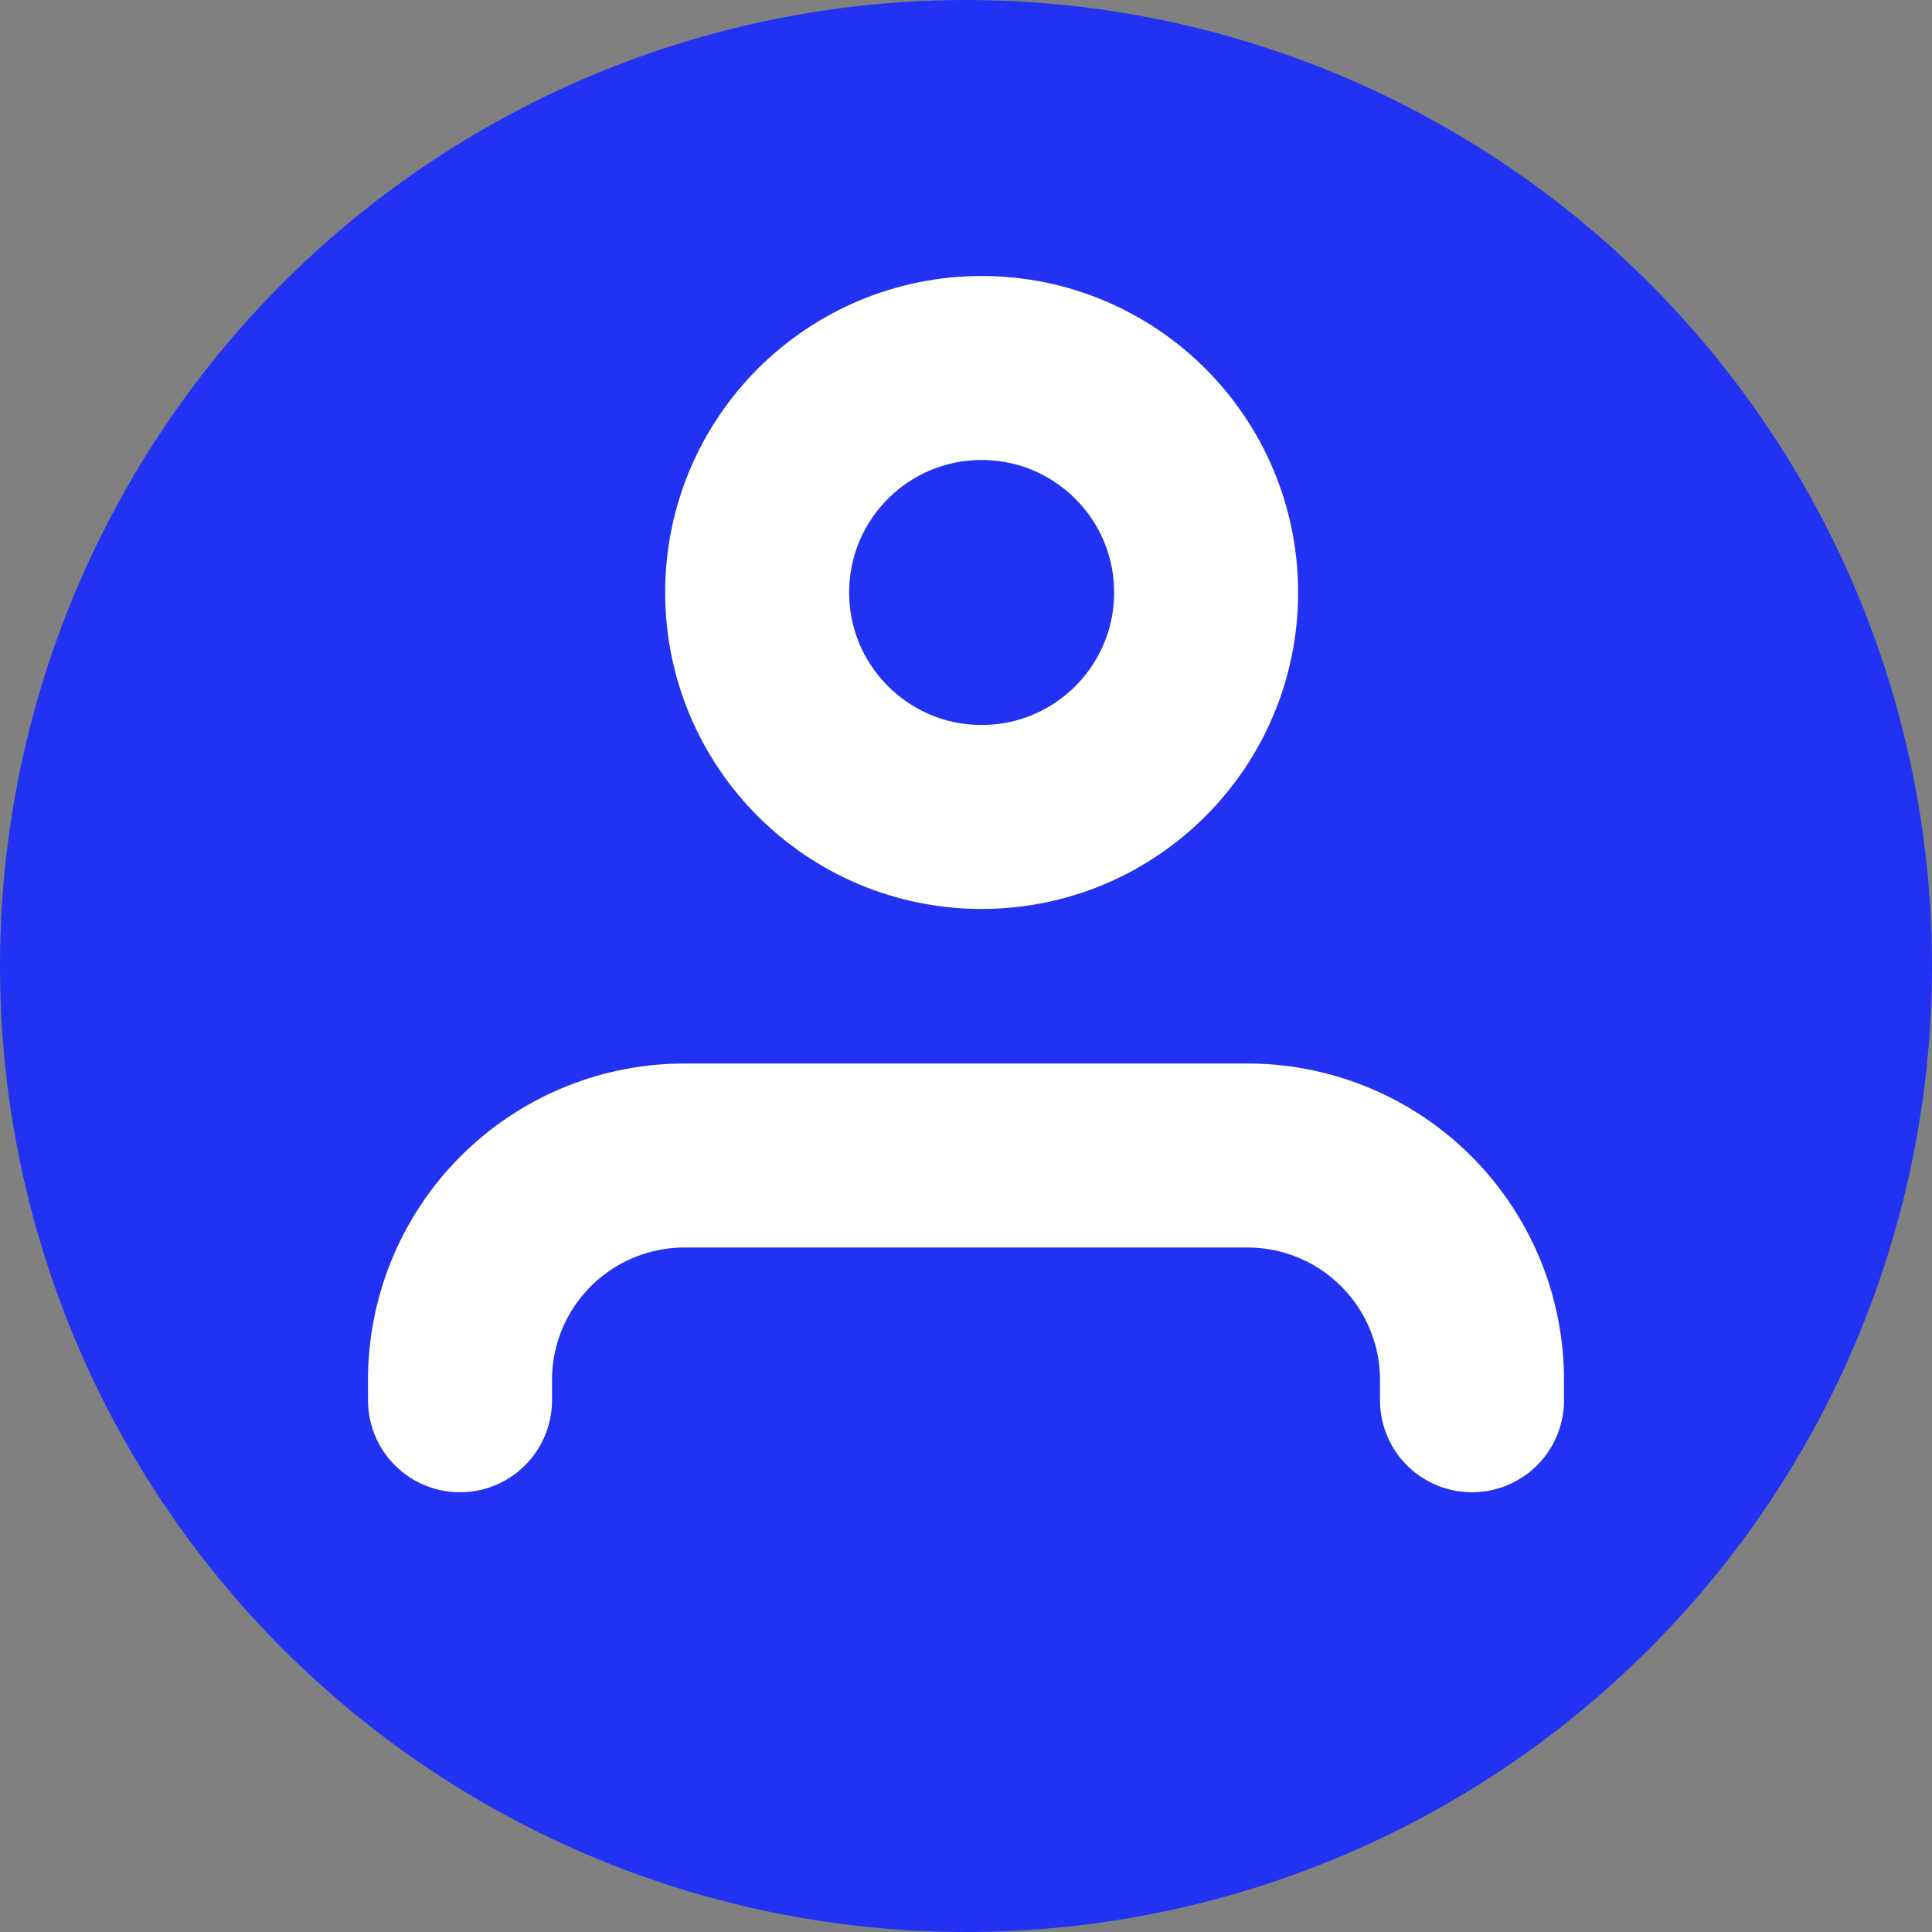 <svg id="Layer_1" data-name="Layer 1" xmlns="http://www.w3.org/2000/svg" viewBox="0 0 21 21"><rect x="0" y="0" width="21" height="21" fill="#808080" stroke="none"/><defs><style>.cls-1{fill:#2132f3;}.cls-2{fill:none;stroke:#ffffff;stroke-linecap:round;stroke-linejoin:round;stroke-width:2px;}</style></defs><title>board_badge</title><circle class="cls-1" cx="10.5" cy="10.5" r="10.5"/><path class="cls-2" d="M16,15.22V15a2.44,2.44,0,0,0-2.44-2.44H7.44A2.44,2.44,0,0,0,5,15v.22"/><circle class="cls-2" cx="10.67" cy="6.44" r="2.44"/></svg>
